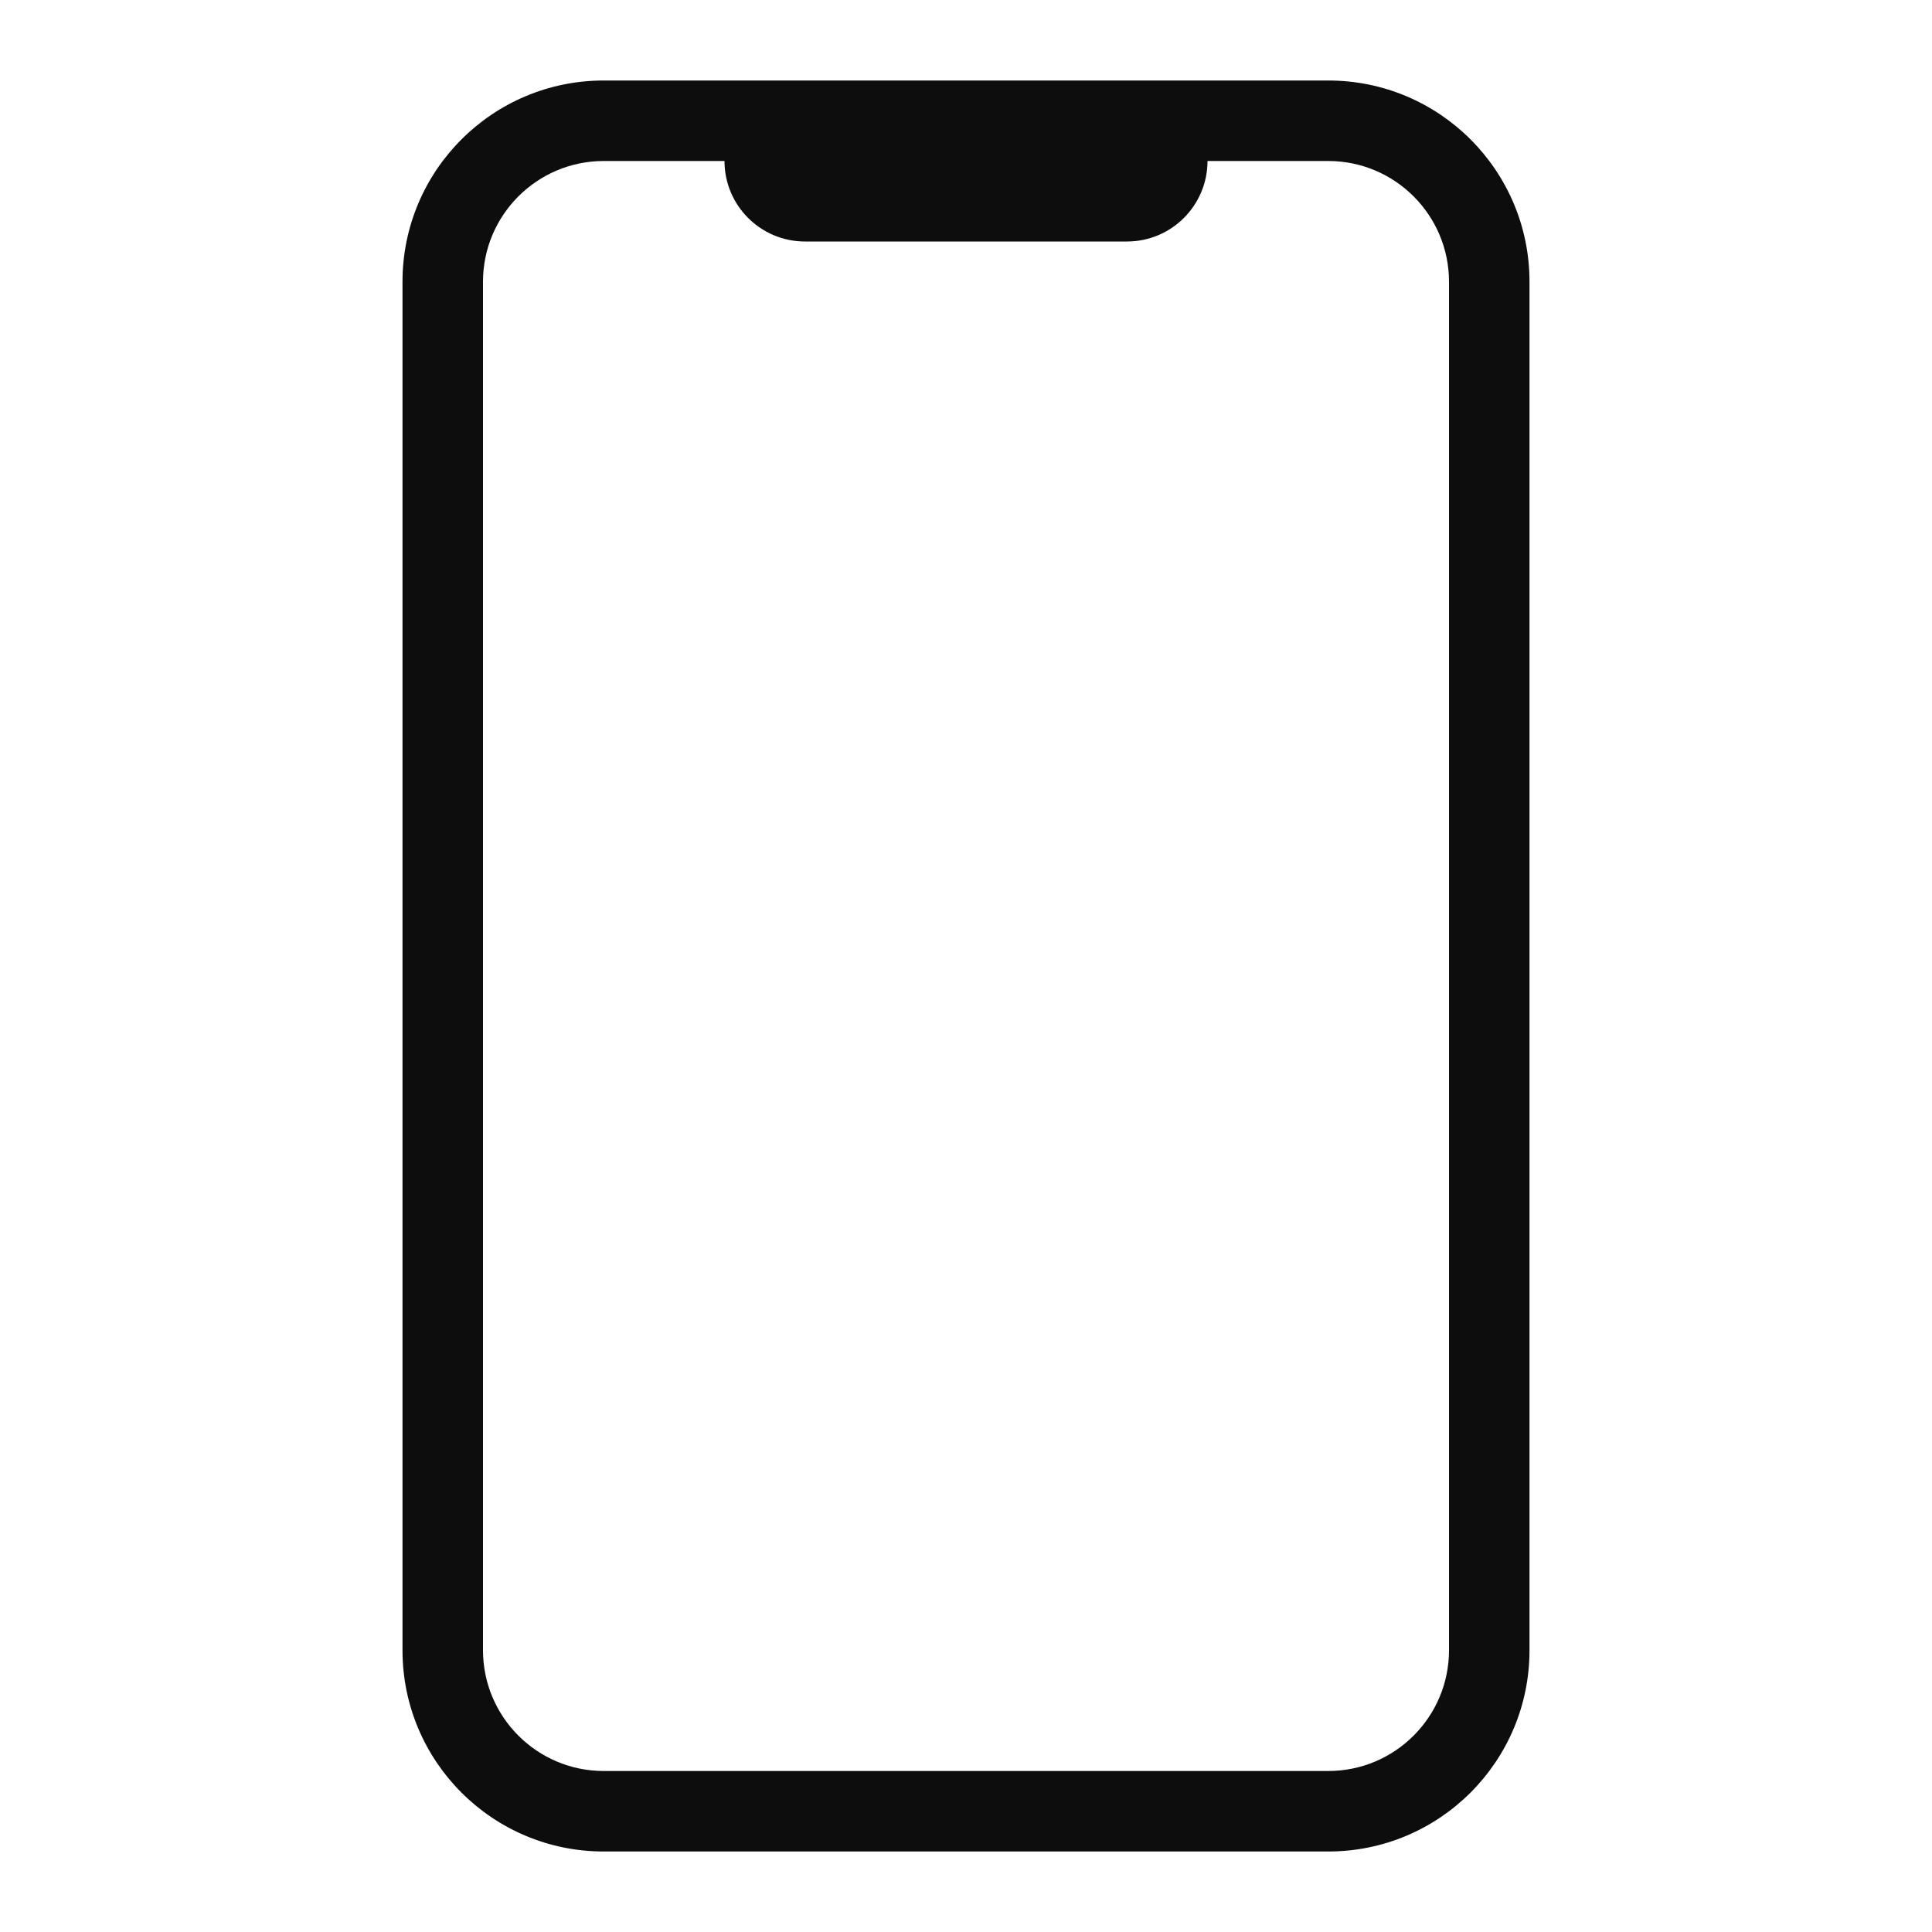 <svg width="24" height="24" viewBox="0 0 24 24" fill="none" xmlns="http://www.w3.org/2000/svg">
<path fill-rule="evenodd" clip-rule="evenodd" d="M16.5 1C17.881 1 19 2.119 19 3.5V20.5C19 21.881 17.881 23 16.5 23H7.5C6.119 23 5 21.881 5 20.5V3.5C5 2.119 6.119 1 7.5 1H16.5ZM15 2H16.5C17.328 2 18 2.672 18 3.5V20.5C18 21.328 17.328 22 16.5 22H7.5C6.672 22 6 21.328 6 20.5V3.5C6 2.672 6.672 2 7.5 2H9C9 2.552 9.448 3 10 3H14C14.552 3 15 2.552 15 2Z" fill="#0D0D0D"/>
</svg>
